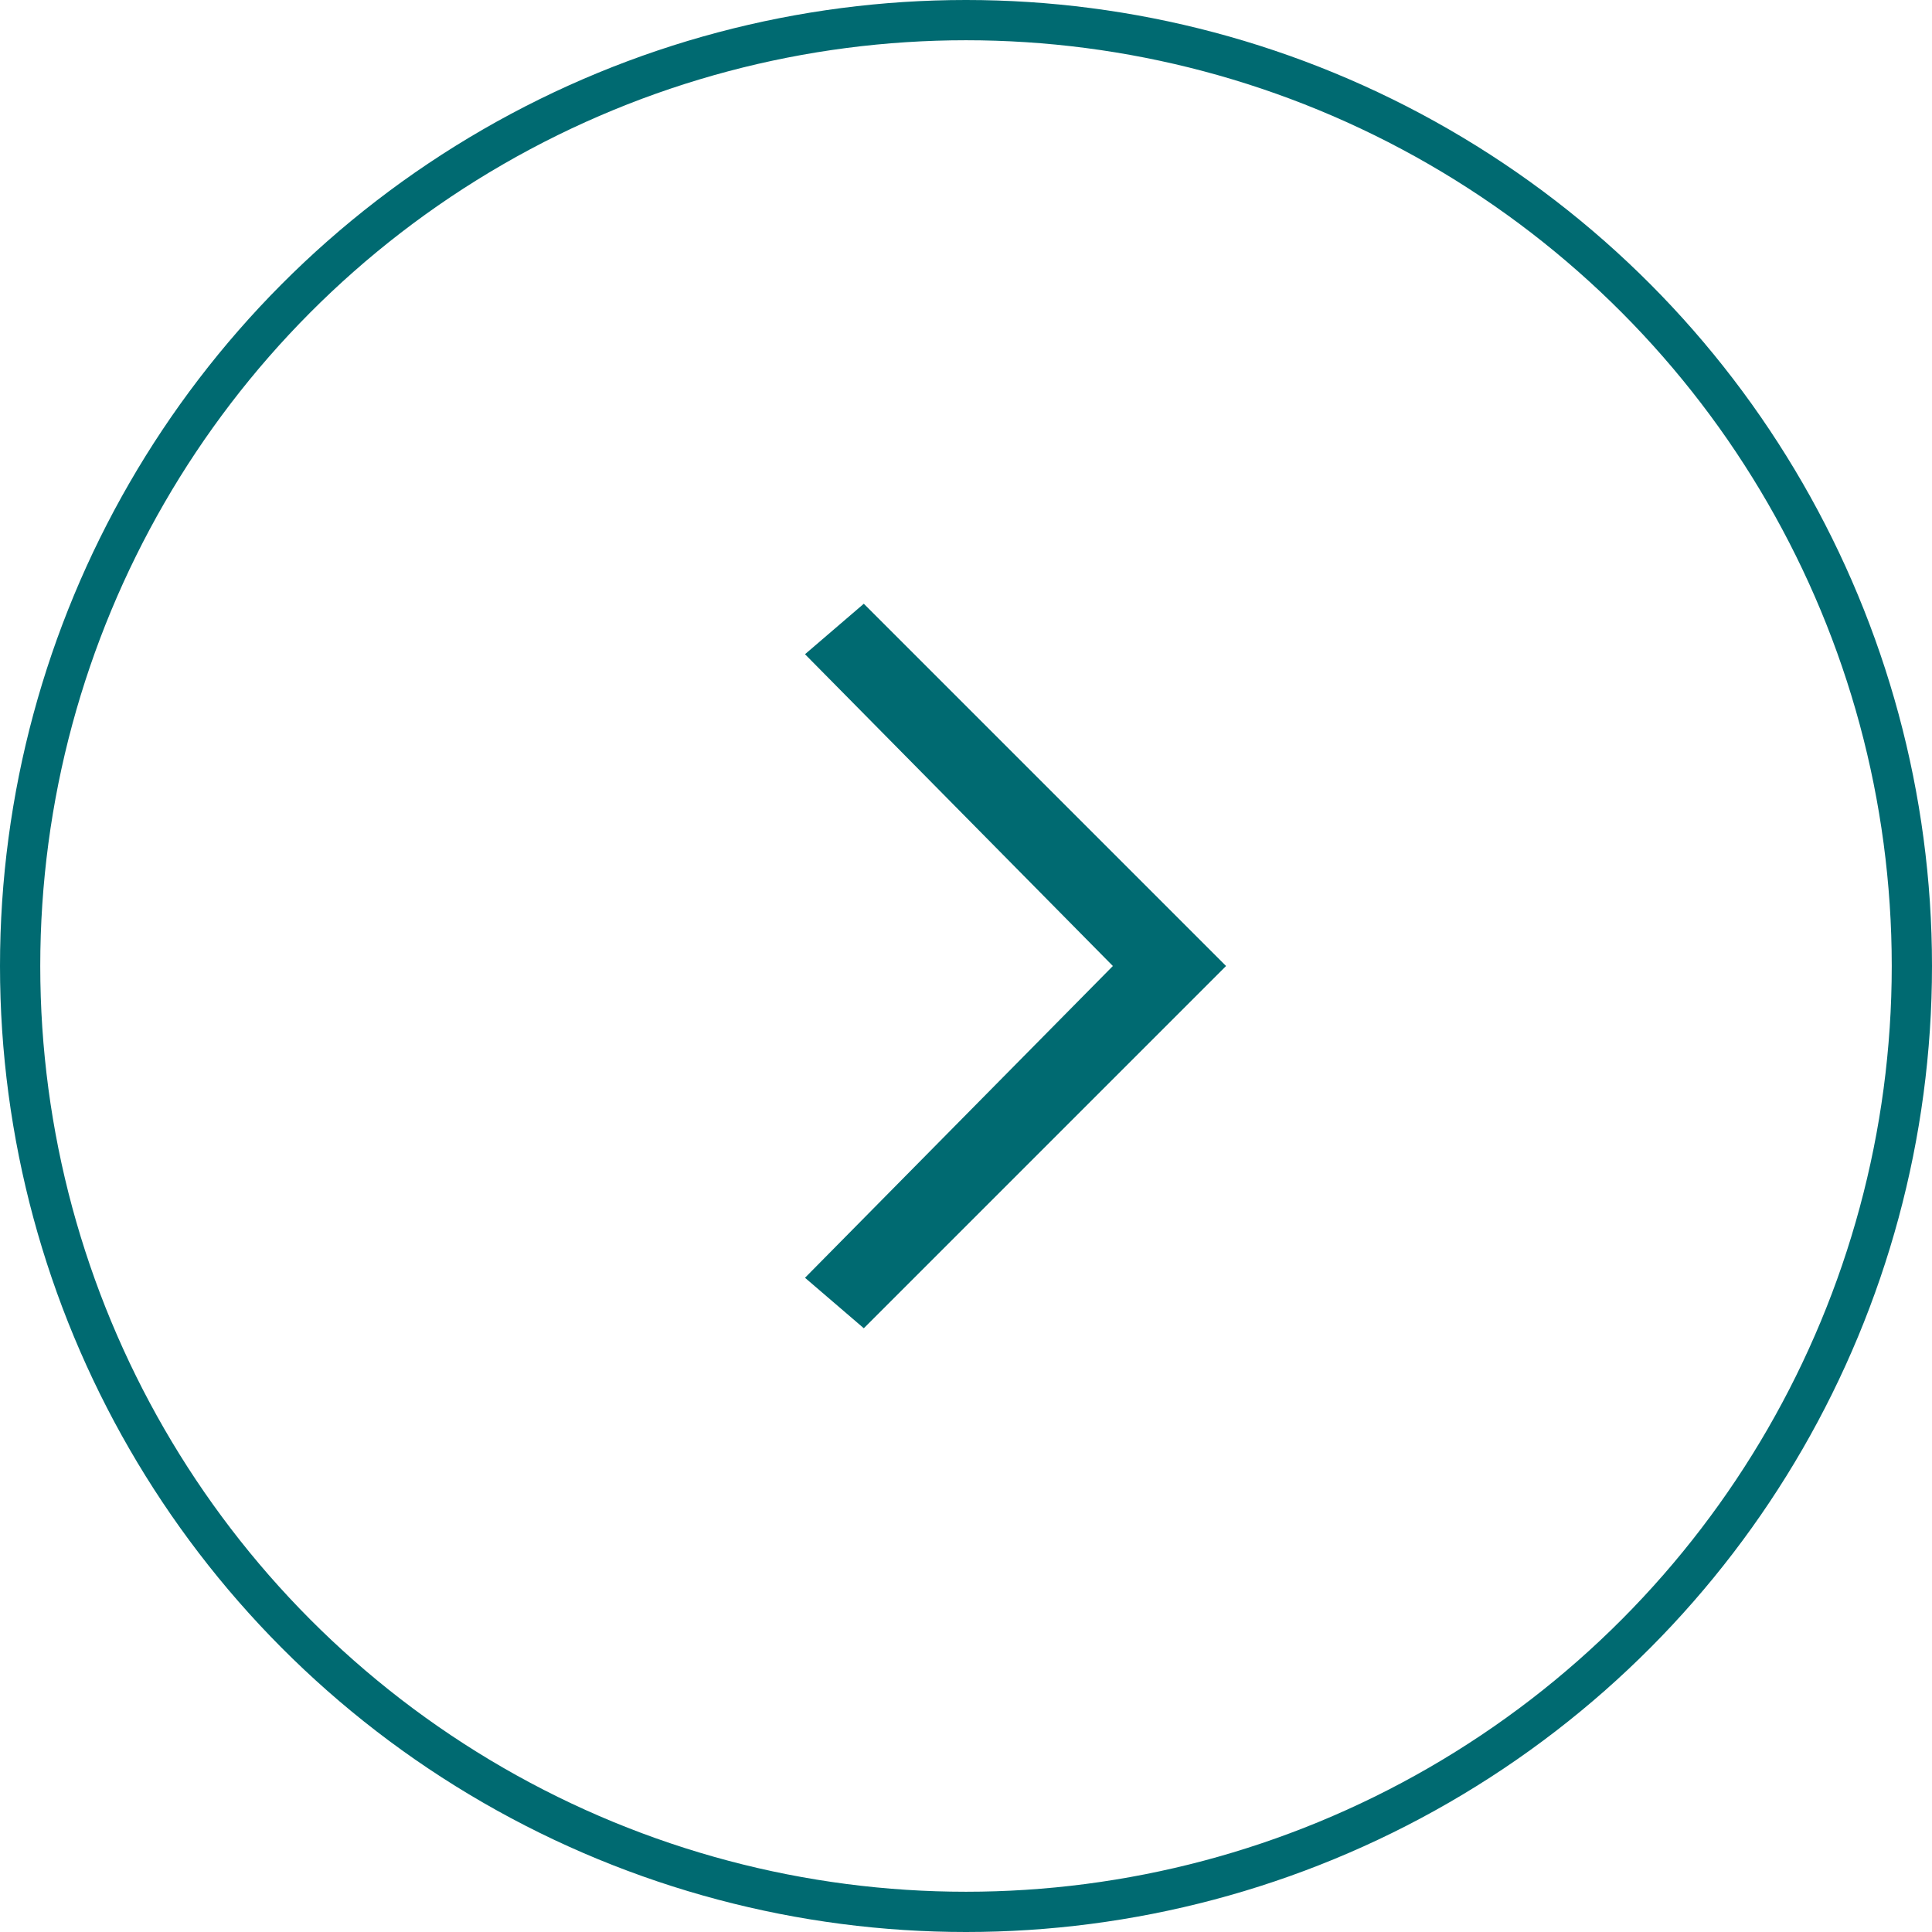 <svg width="48" height="48" viewBox="0 0 48 48" fill="none" xmlns="http://www.w3.org/2000/svg">
<circle cx="24" cy="24" r="23.5" stroke="#006A71"/>
<path d="M21.461 15L20 16.254L27.649 24L20 31.746L21.461 33L30.461 24L21.461 15Z" fill="#006A71"/>
</svg>
